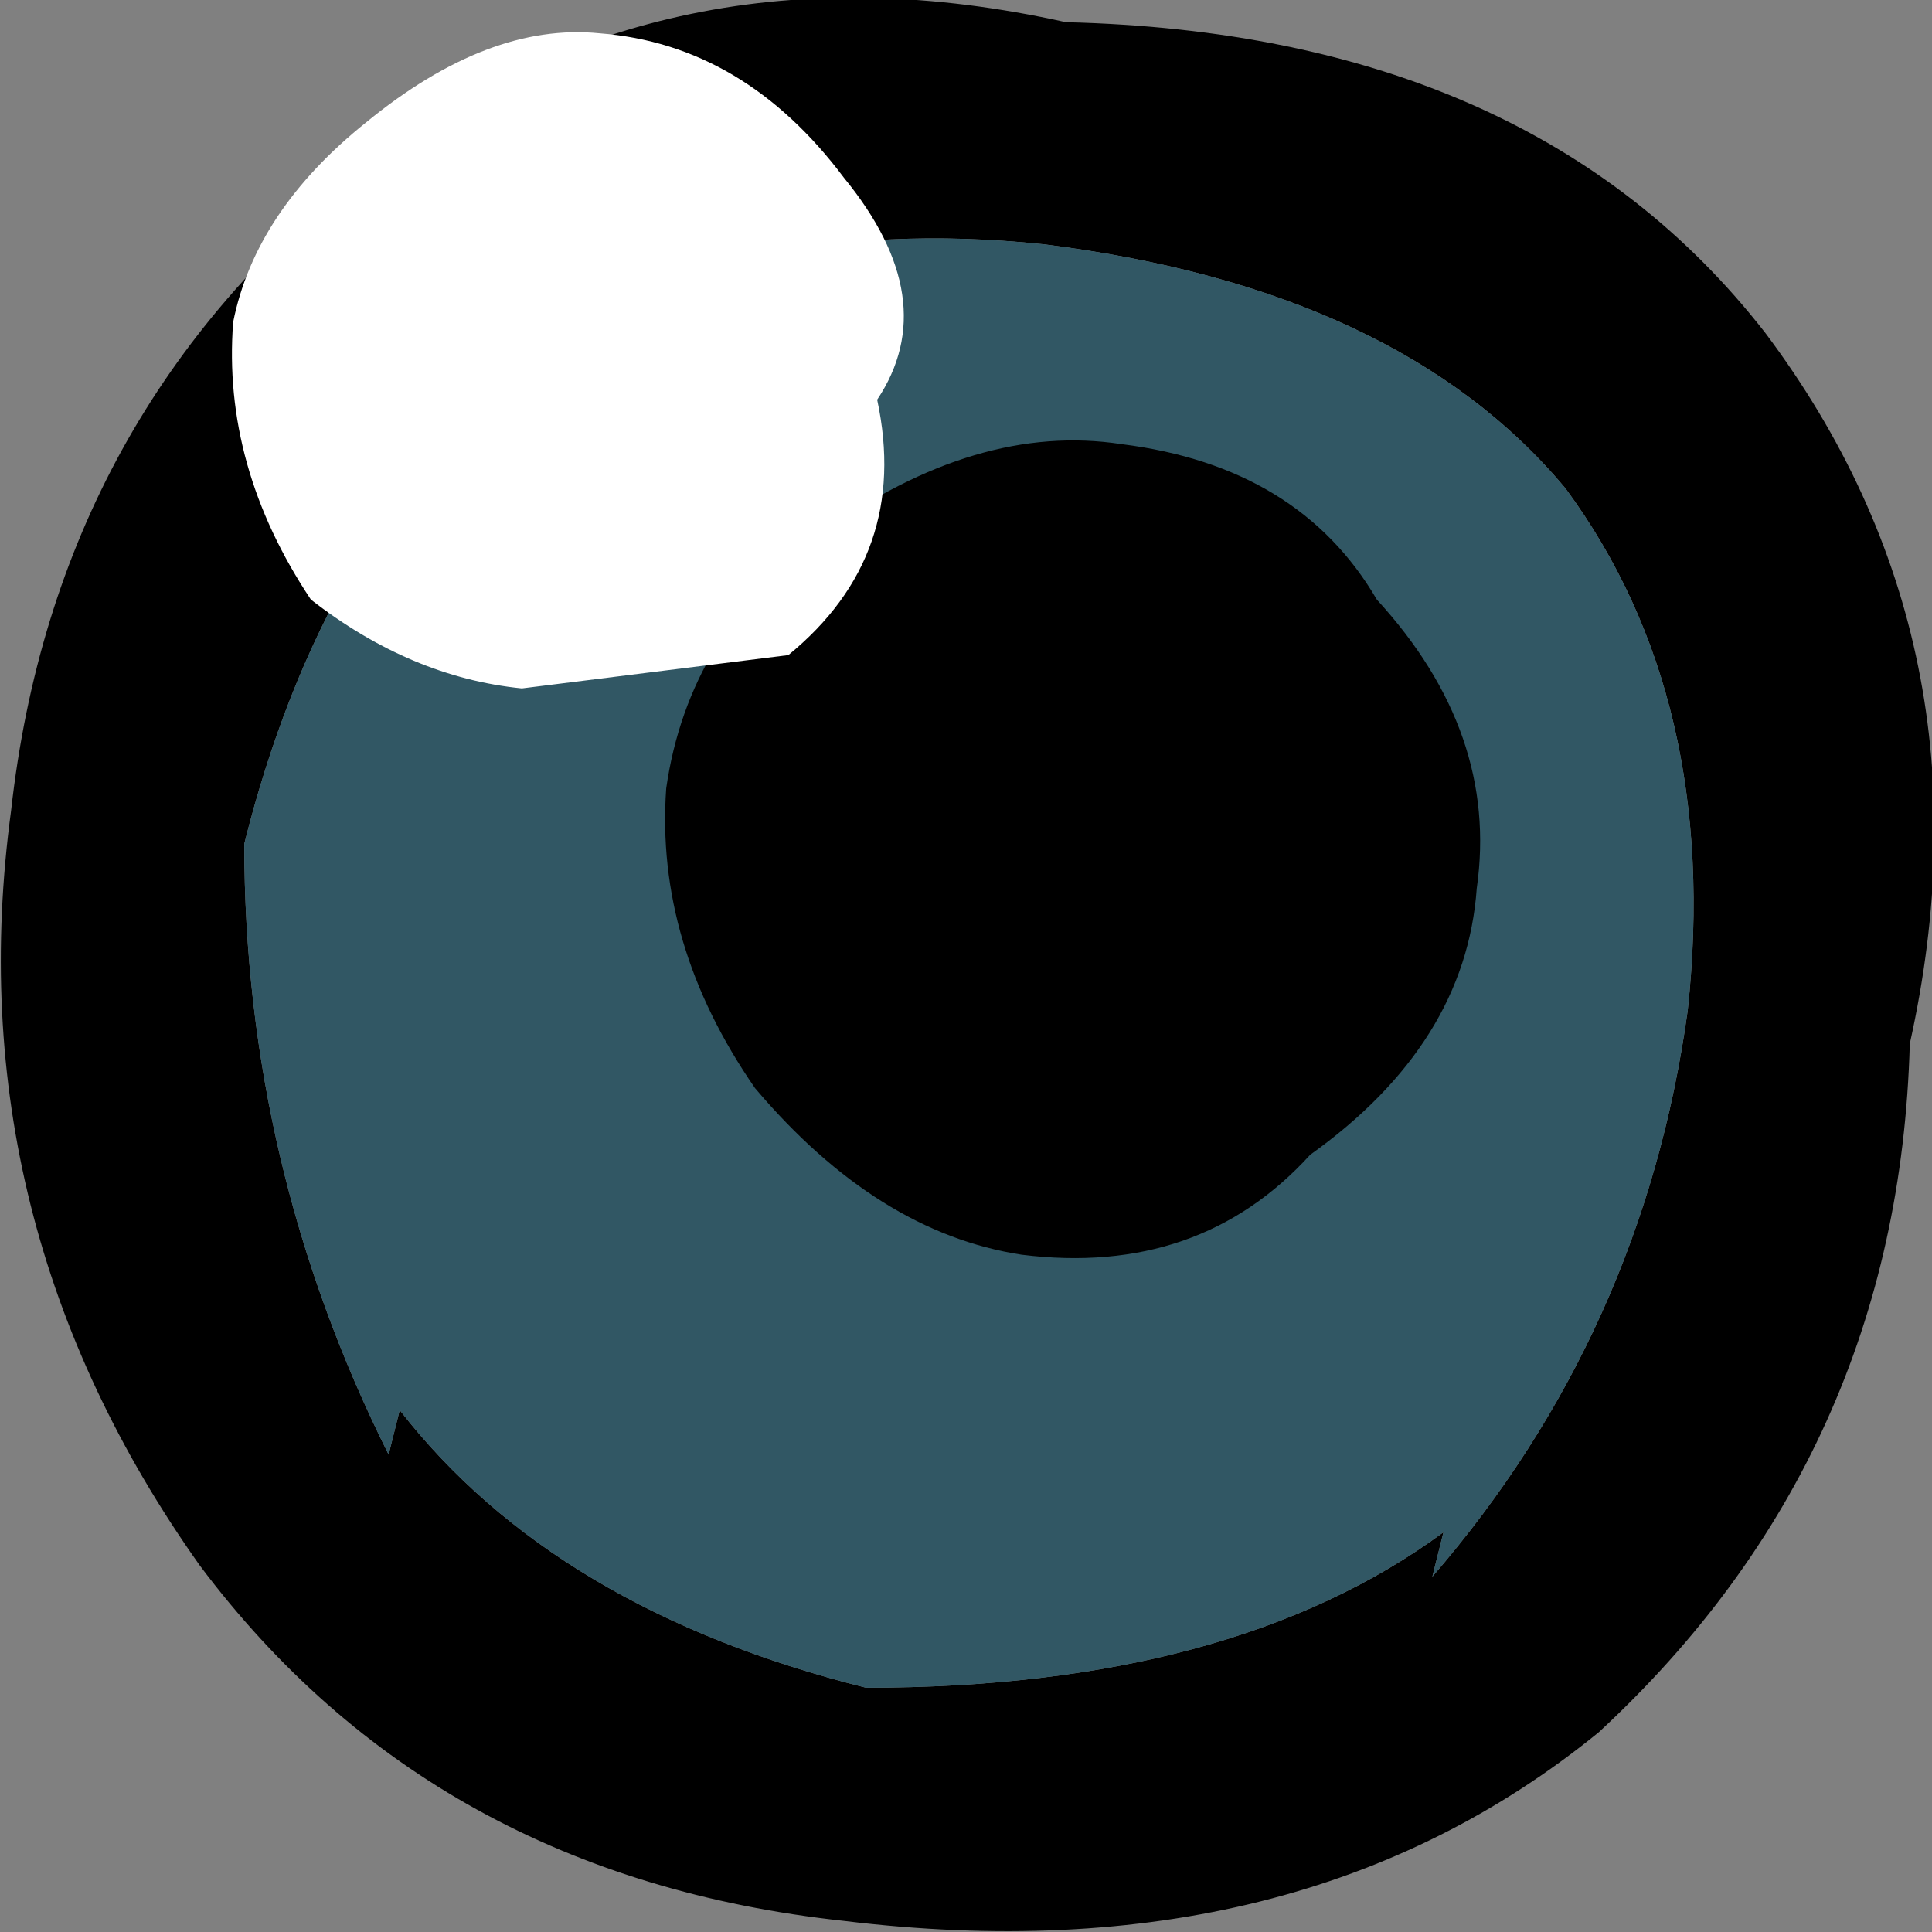 <?xml version="1.0" encoding="UTF-8" standalone="no"?>
<svg xmlns:xlink="http://www.w3.org/1999/xlink" height="8.7px" width="8.7px" xmlns="http://www.w3.org/2000/svg">
  <rect width="100%" height="100%" fill="#808080" stroke="none"/>
  <g transform="matrix(1.0, 0.0, 0.0, 1.0, -303.75, -139.2)">
    <path d="M303.8 142.85 Q303.55 144.7 304.65 146.25 305.7 147.65 307.55 147.85 309.6 148.1 310.95 147.0 312.3 145.75 312.35 143.9 312.75 142.1 311.7 140.7 310.65 139.35 308.55 139.3 306.75 138.9 305.4 139.95 304.0 141.05 303.8 142.85 M305.5 145.75 Q304.85 144.45 304.85 143.0 305.2 141.6 306.1 140.85 307.0 140.15 308.45 140.3 310.05 140.5 310.8 141.4 311.5 142.35 311.35 143.75 311.15 145.2 310.2 146.3 L310.25 146.1 Q309.3 146.8 307.65 146.8 306.25 146.45 305.55 145.55 L305.5 145.75" fill="#000000" fill-rule="evenodd" stroke="none"/>
    <path d="M305.5 145.75 L305.55 145.55 Q306.25 146.45 307.65 146.8 309.3 146.8 310.25 146.1 L310.2 146.3 Q311.15 145.2 311.35 143.75 311.5 142.35 310.8 141.4 310.05 140.5 308.45 140.3 307.0 140.15 306.1 140.85 305.2 141.6 304.85 143.0 304.85 144.45 305.5 145.75" fill="#315764" fill-rule="evenodd" stroke="none"/>
    <path d="M306.75 142.75 Q306.7 143.45 307.15 144.1 307.7 144.75 308.35 144.85 309.15 144.95 309.65 144.4 310.35 143.9 310.4 143.2 310.5 142.5 309.95 141.9 309.6 141.3 308.8 141.2 308.15 141.1 307.45 141.6 306.85 142.05 306.75 142.75" fill="#000000" fill-rule="evenodd" stroke="none"/>
    <path d="M304.8 140.65 Q304.75 141.3 305.15 141.9 305.6 142.25 306.1 142.3 L307.3 142.15 Q307.85 141.7 307.7 141.0 308.0 140.55 307.55 140.0 307.1 139.4 306.45 139.35 305.95 139.3 305.4 139.75 304.9 140.15 304.8 140.65" fill="#ffffff" fill-rule="evenodd" stroke="none"/>
  </g>
</svg>
